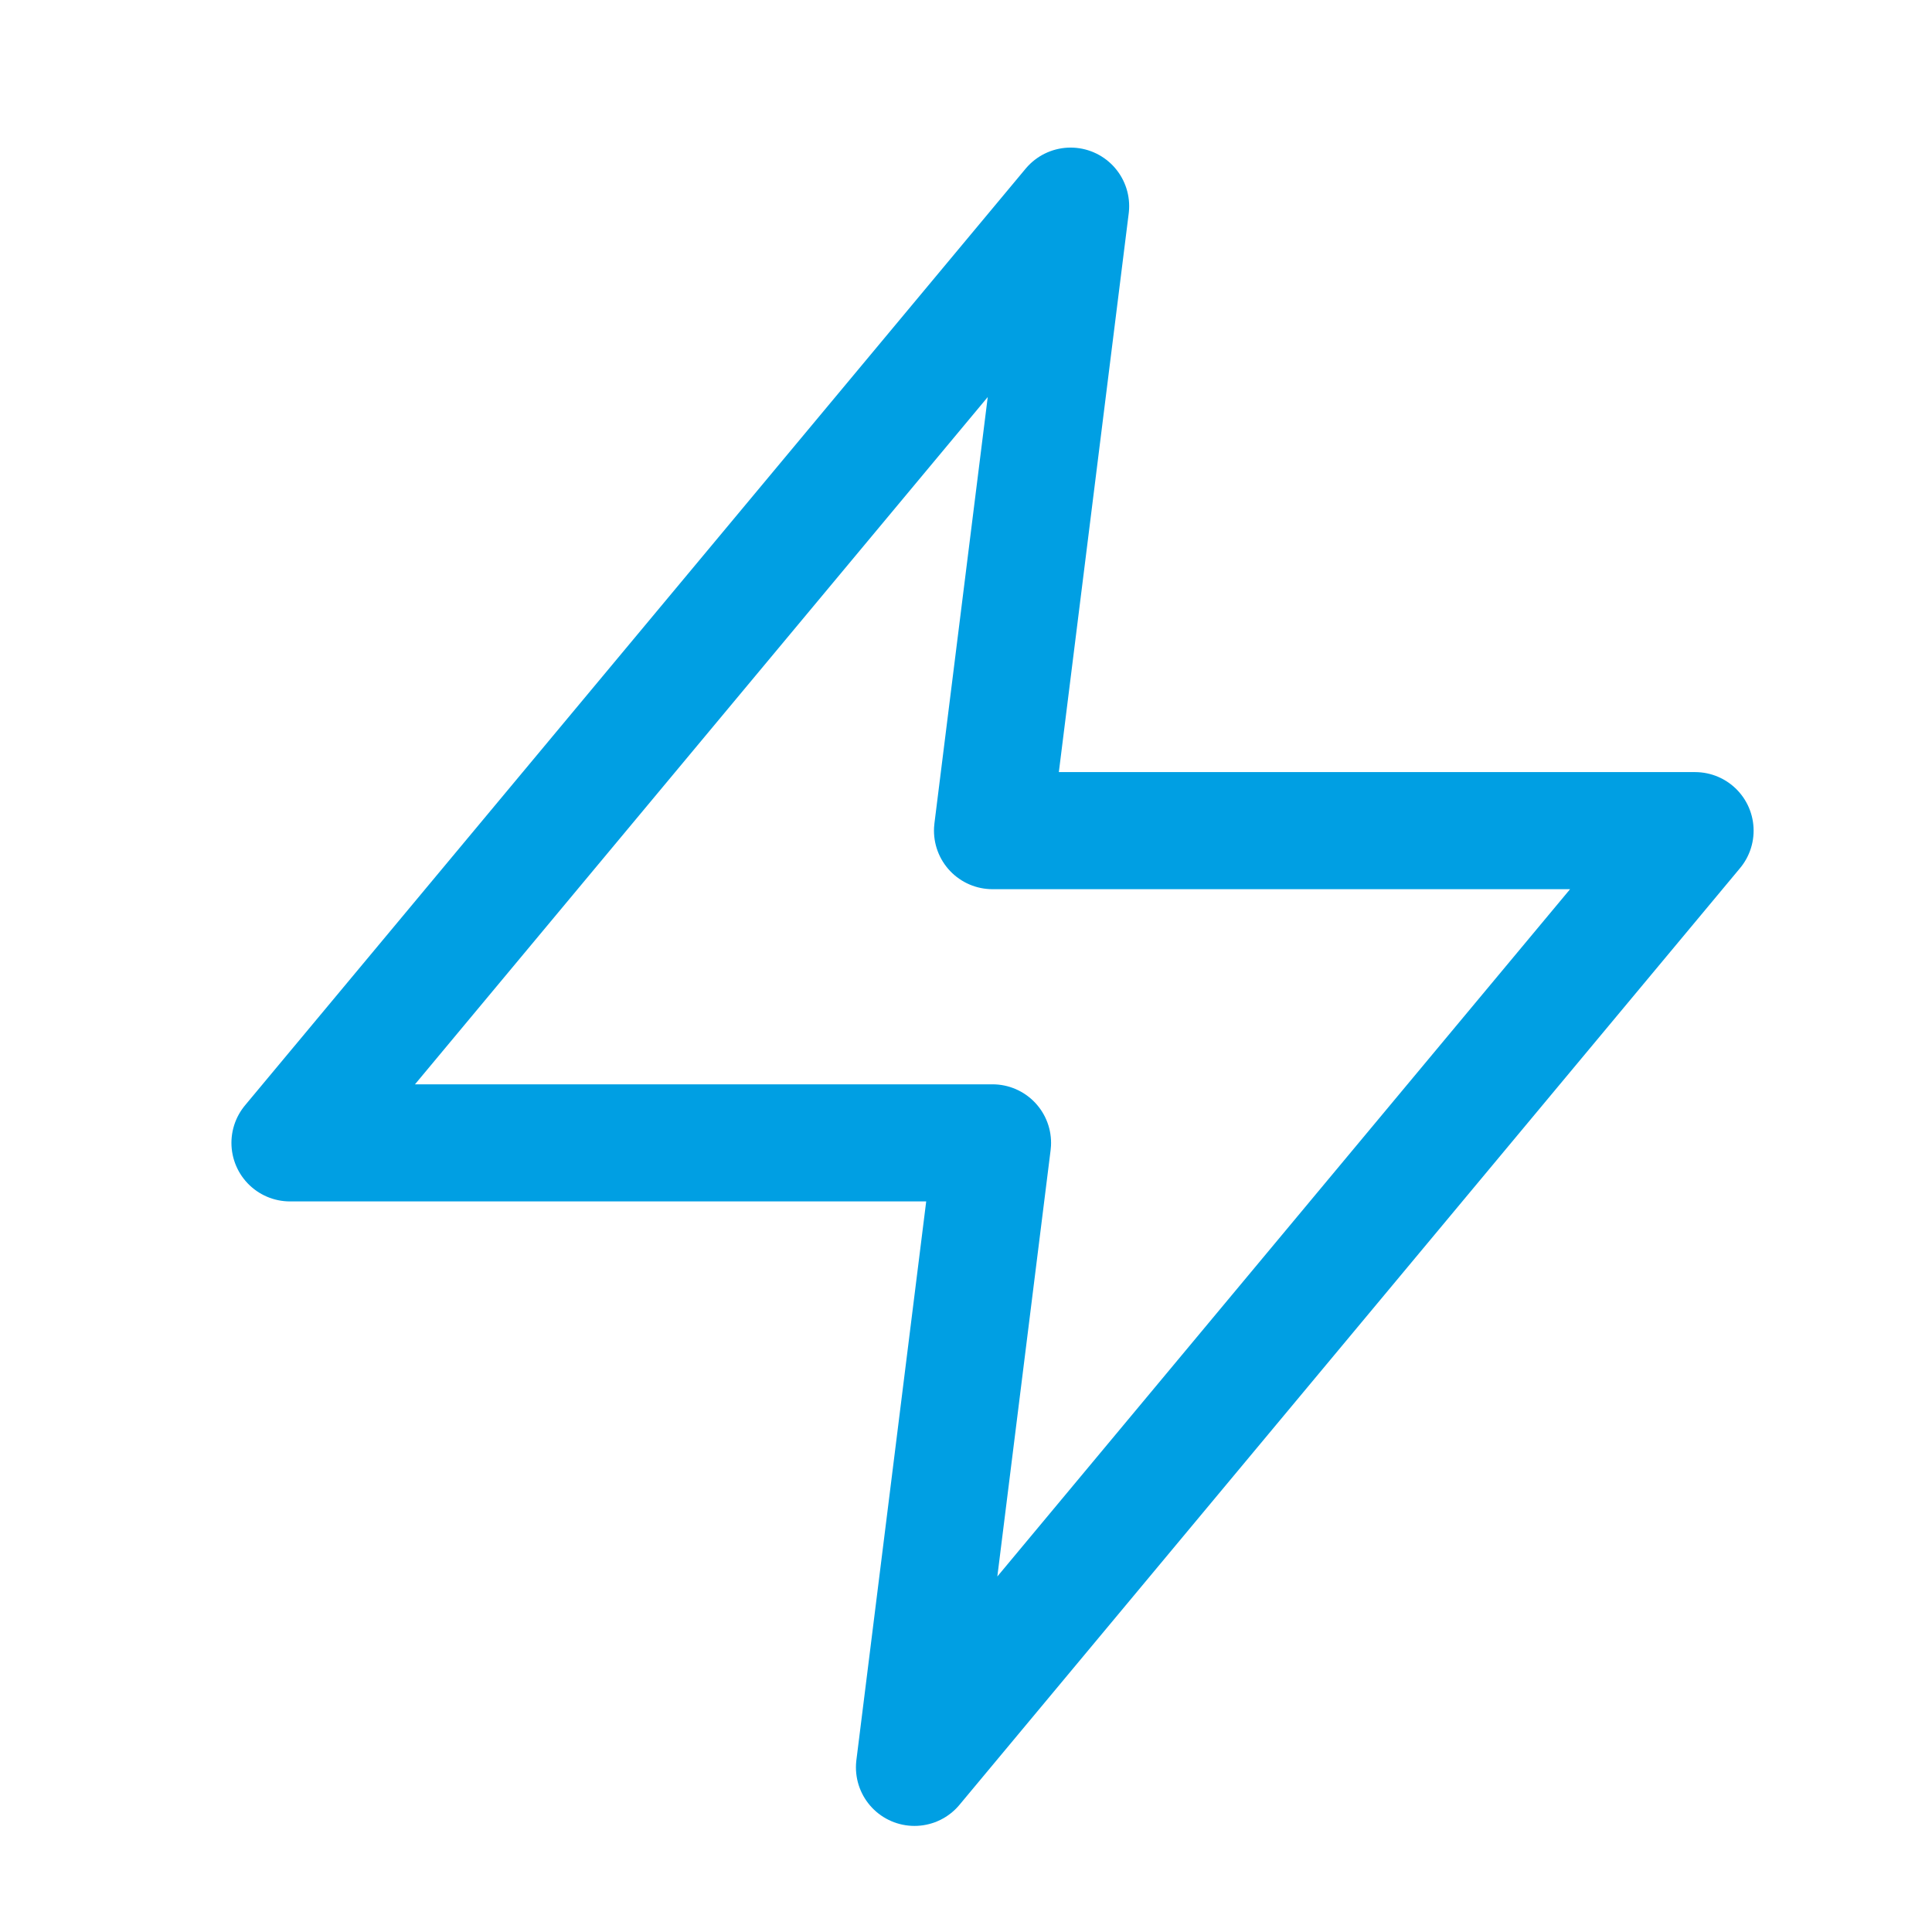 <svg width="33" height="33" viewBox="0 0 33 33" fill="none" xmlns="http://www.w3.org/2000/svg">
<path d="M18.287 3.521L4.953 19.521H16.953L15.62 30.188L28.953 14.188H16.953L18.287 3.521Z" stroke="#009FE3" stroke-width="2" stroke-linecap="round" stroke-linejoin="round"/>
</svg>
